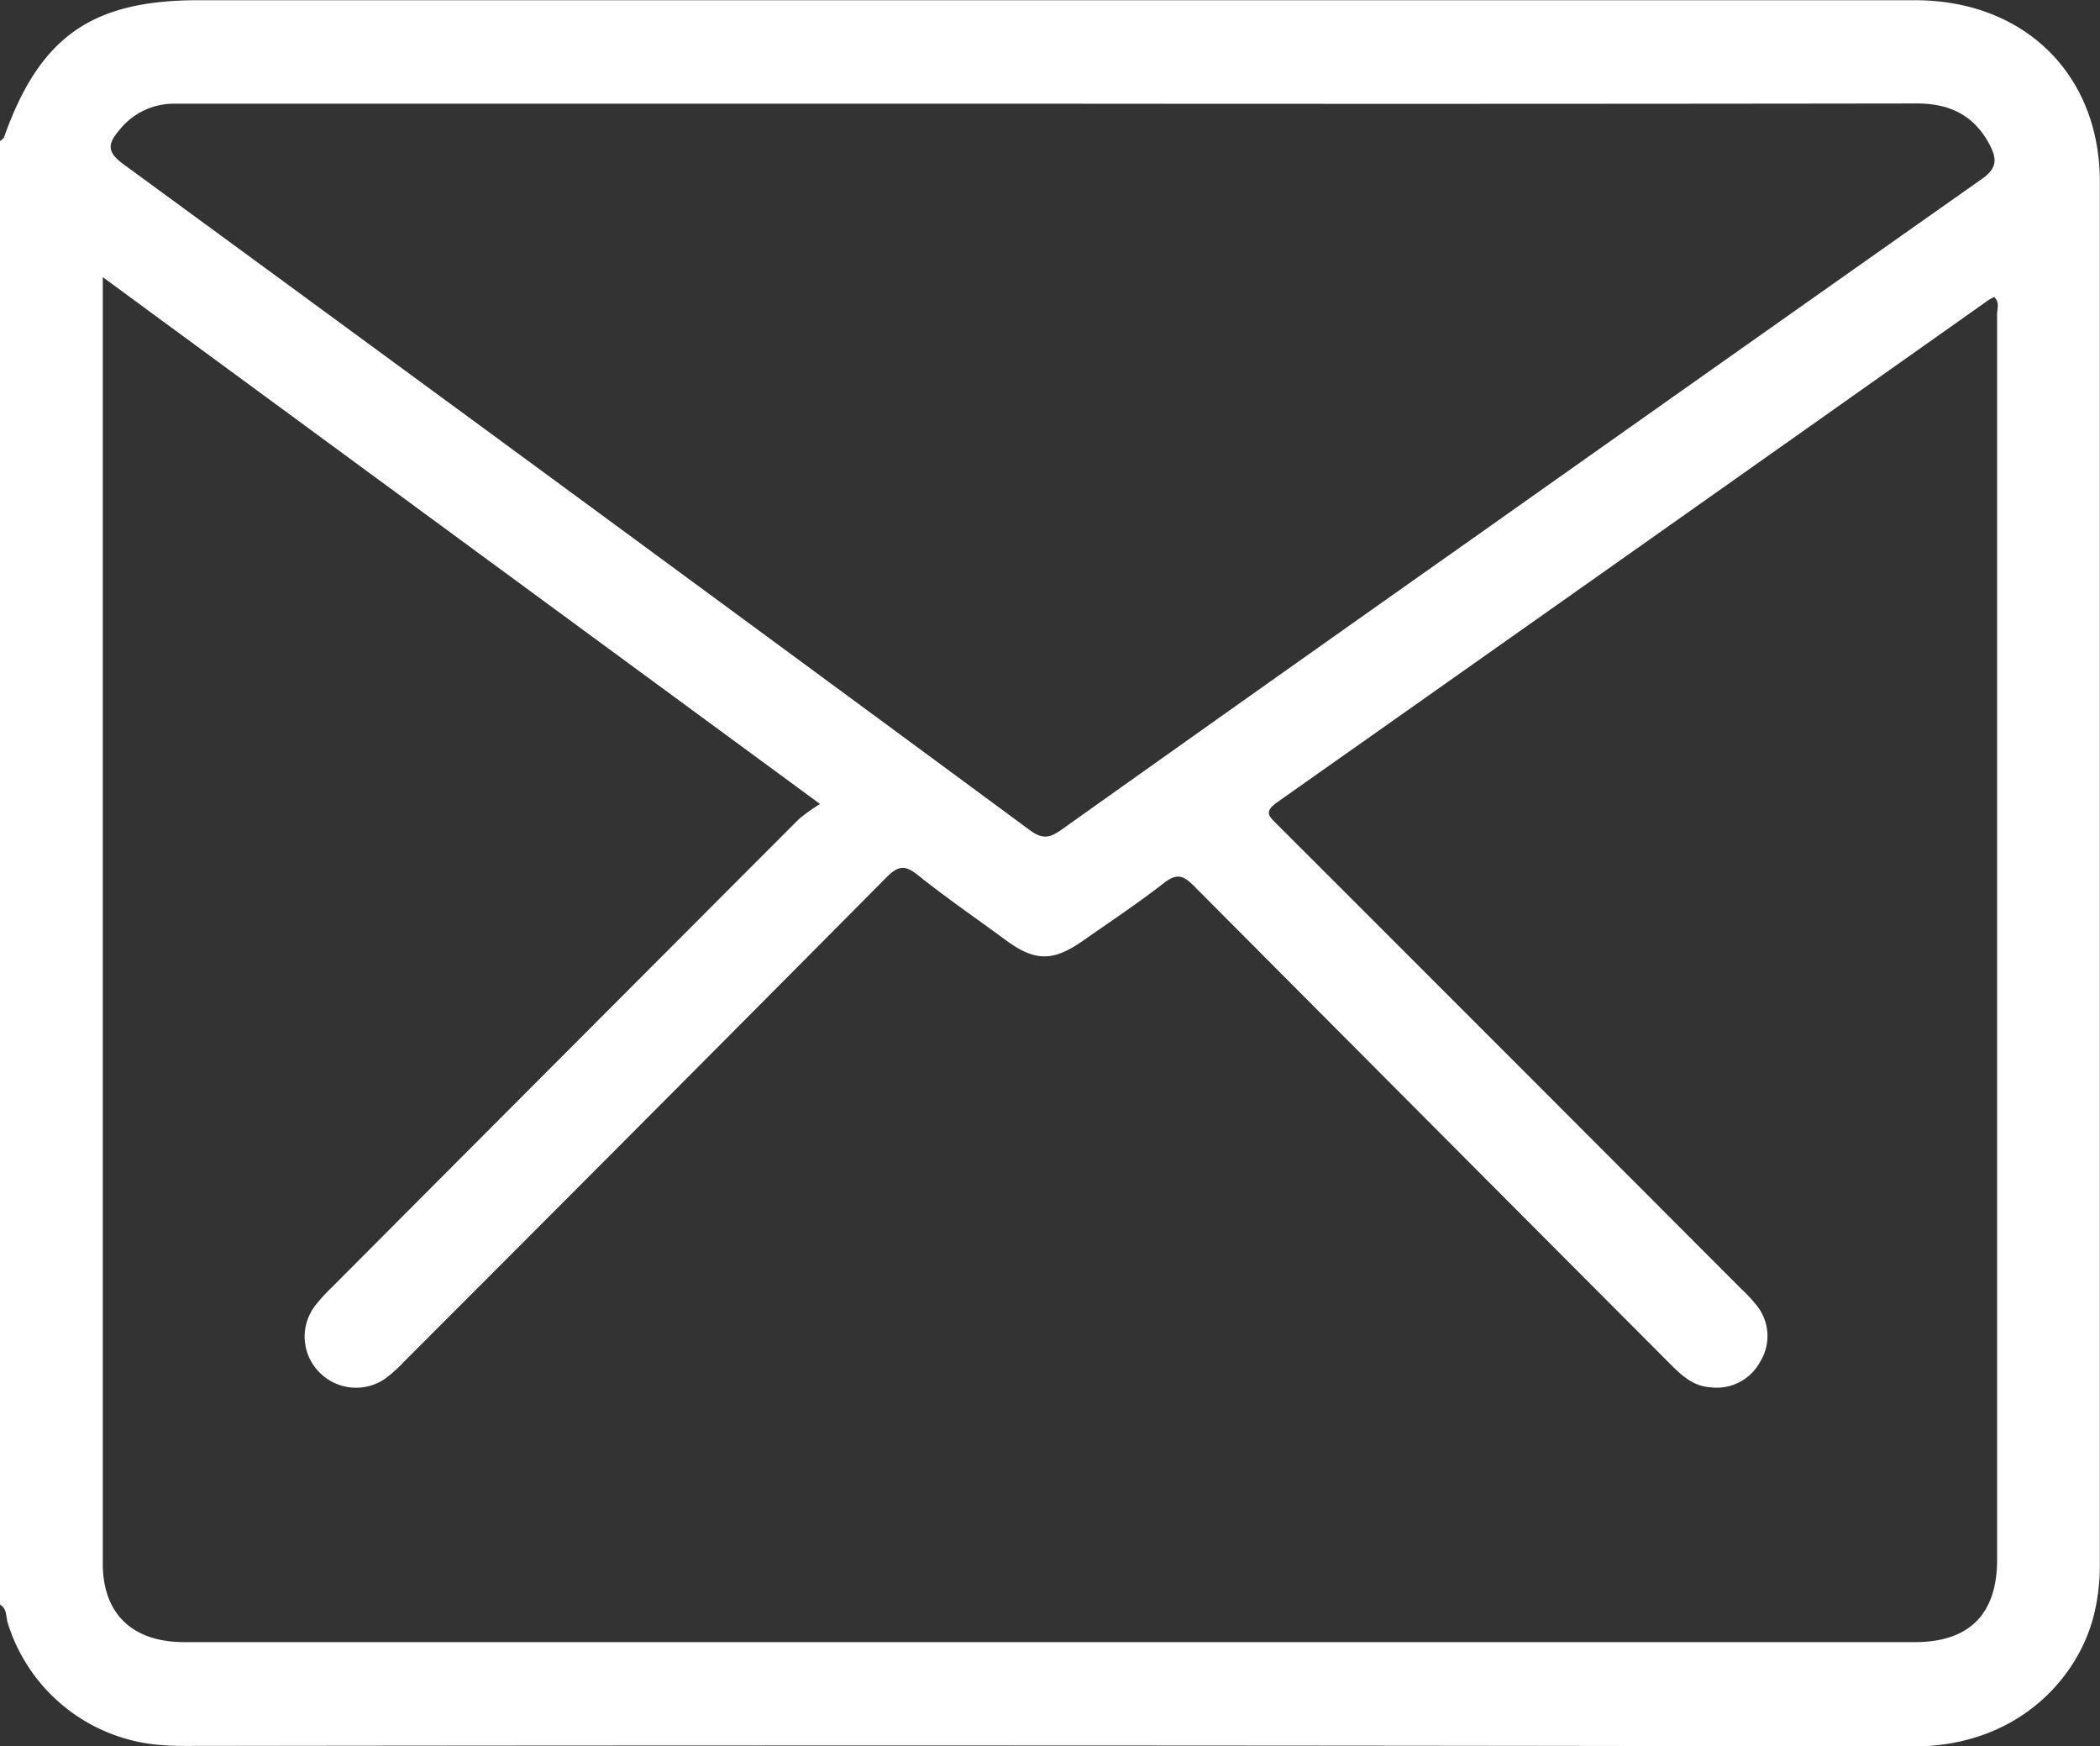 <svg xmlns="http://www.w3.org/2000/svg" id="Layer_1" data-name="Layer 1" viewBox="0 0 383.09 318.49"><rect x="0" y="0" width="383.09" height="318.49" fill="#333333" stroke="none"/><defs><style>.cls-1{fill:#fff;}</style></defs><path class="cls-1" d="M-478.92,520.45V253.55c.25-.24.62-.43.73-.71,6.52-18.35,16-25,35.48-25h118.58q97.28,0,194.53,0c19.95,0,33.73,13.51,33.74,33.06q0,126.15,0,252.28a38,38,0,0,1-1.11,9.27c-3,11.79-14.25,23.9-33.05,23.86q-157.3-.31-314.61-.1c-1.37,0-2.75,0-4.12-.11a31.73,31.73,0,0,1-28.78-22.39C-477.85,522.58-477.63,521.16-478.92,520.45Zm18.75-242.11v3.33q0,115.63,0,231.27c0,9.17,5.39,14.34,14.86,14.34h315.71c9.89,0,15-5.09,15-15q0-113.58,0-227.15c0-1,.51-2.2-.52-3.16a6.79,6.79,0,0,0-1,.52Q-181,328.35-245.93,374.11c-2.55,1.8-1.42,2.61,0,4.05q42.38,42.34,84.71,84.75a25.51,25.51,0,0,1,2.78,3,8.87,8.87,0,0,1,.64,10.19,9,9,0,0,1-9.07,4.71c-3.28-.21-5.4-2.28-7.53-4.42q-43.37-43.47-86.7-87c-1.85-1.86-3.07-2.42-5.4-.62-4.82,3.74-9.9,7.13-14.91,10.63-5.42,3.78-8.69,3.75-13.93-.07-5.43-4-11-7.82-16.22-12-2.4-1.91-3.63-1.55-5.69.52q-43.92,44.25-88,88.32a26.15,26.15,0,0,1-3.31,3,9.37,9.37,0,0,1-12-1,9.24,9.24,0,0,1-.84-12.28,31.53,31.53,0,0,1,3-3.3q42.56-42.69,85.16-85.35a29.94,29.94,0,0,1,3.92-2.81Zm173-31.63h-141q-9.54,0-19.07,0a12.67,12.67,0,0,0-10,4.93c-2,2.36-2.22,3.87.8,6.08Q-373.62,318.32-291,379.24c2.27,1.68,3.63,1.36,5.7-.11q37.77-26.85,75.66-53.57,46.1-32.6,92.23-65.1c2.7-1.89,2.86-3.51,1.53-6.1-2.82-5.5-7.3-7.69-13.38-7.69Q-208.2,246.78-287.13,246.71Z" transform="translate(478.92 -227.8)"></path></svg>